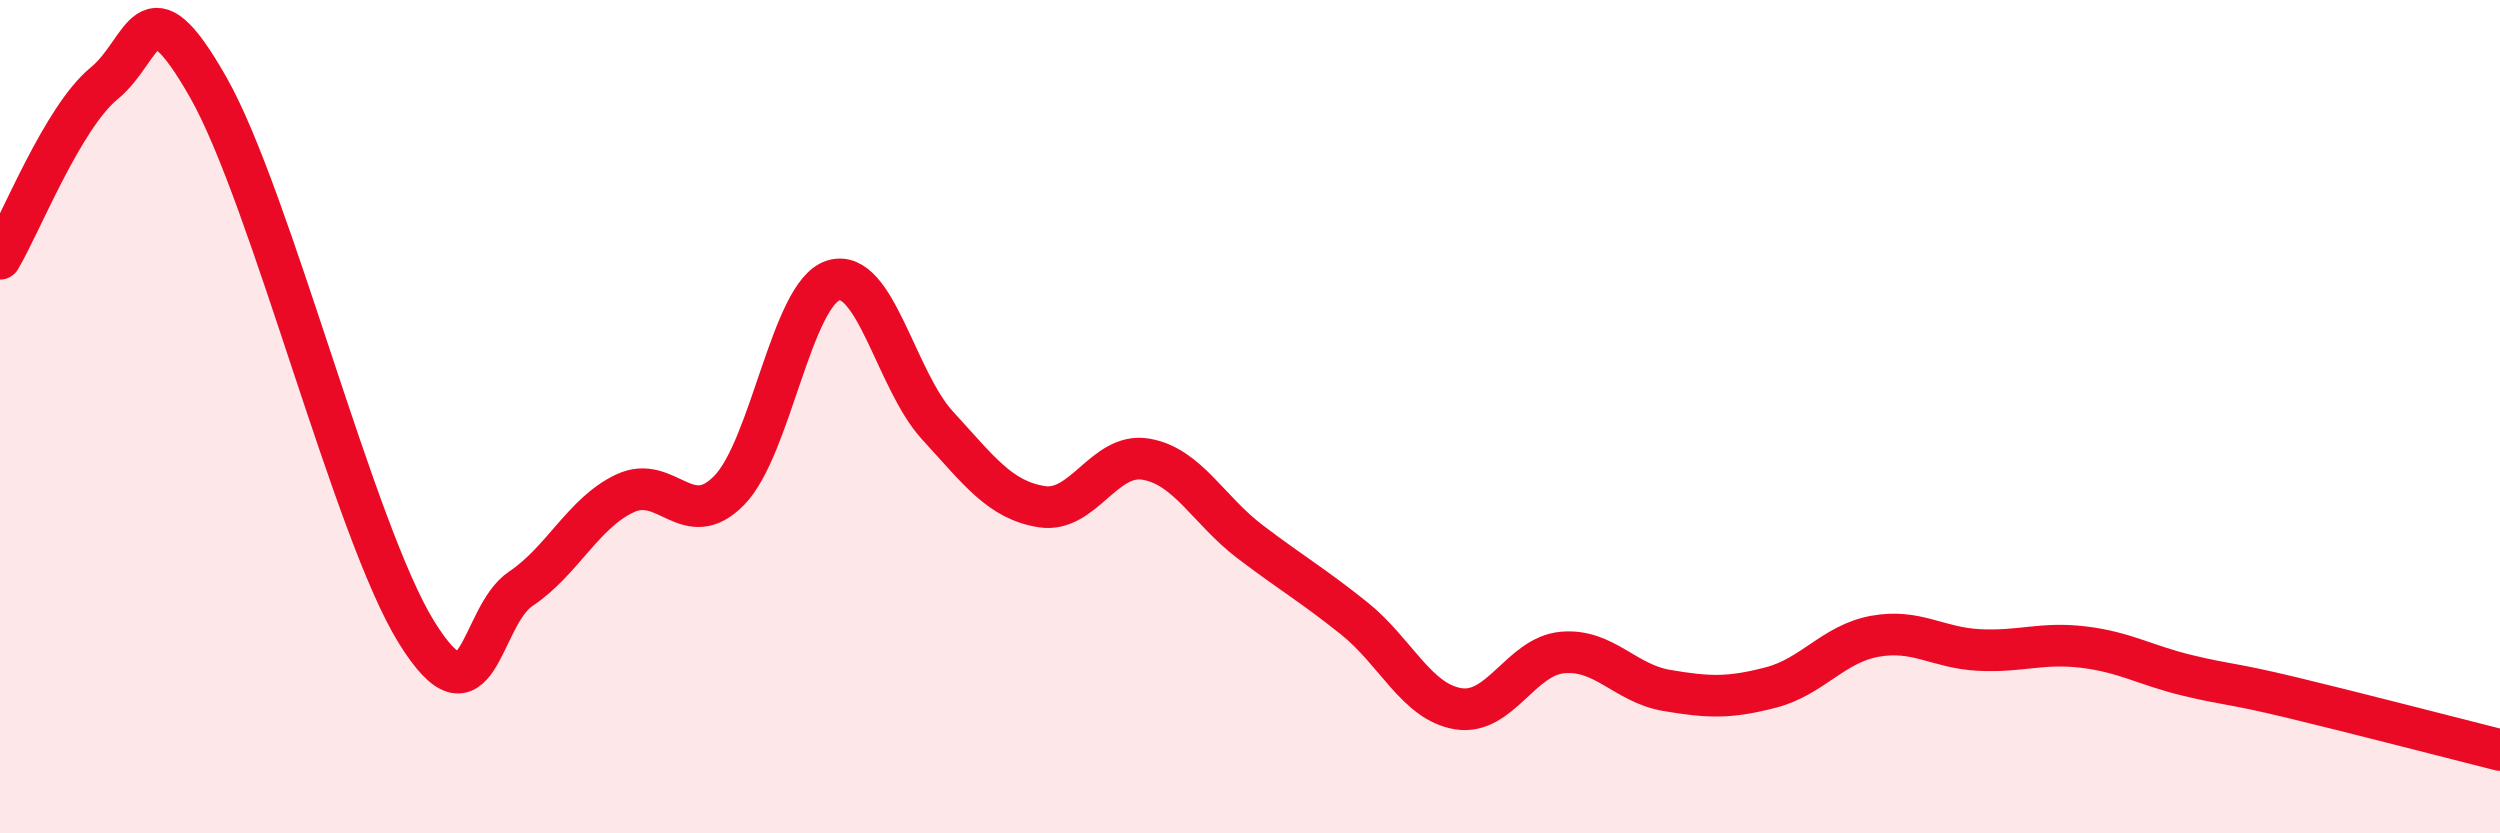 
    <svg width="60" height="20" viewBox="0 0 60 20" xmlns="http://www.w3.org/2000/svg">
      <path
        d="M 0,6.21 C 0.5,5.37 1.5,2.82 2.5,2 C 3.5,1.18 3.5,-0.54 5,2.1 C 6.5,4.74 8.5,12.77 10,15.18 C 11.5,17.59 11.5,14.8 12.5,14.13 C 13.5,13.46 14,12.31 15,11.84 C 16,11.37 16.5,12.79 17.5,11.77 C 18.5,10.75 19,7.04 20,6.73 C 21,6.42 21.5,9.12 22.5,10.21 C 23.5,11.3 24,12 25,12.16 C 26,12.32 26.5,10.85 27.5,11.02 C 28.5,11.19 29,12.24 30,13 C 31,13.76 31.5,14.04 32.5,14.84 C 33.5,15.64 34,16.85 35,17.01 C 36,17.17 36.5,15.75 37.5,15.66 C 38.5,15.57 39,16.4 40,16.57 C 41,16.74 41.5,16.76 42.5,16.5 C 43.5,16.24 44,15.45 45,15.27 C 46,15.09 46.5,15.55 47.5,15.6 C 48.5,15.65 49,15.41 50,15.53 C 51,15.65 51.5,15.97 52.5,16.21 C 53.5,16.45 53.5,16.38 55,16.74 C 56.5,17.1 59,17.75 60,18L60 20L0 20Z"
        fill="#EB0A25"
        opacity="0.1"
        stroke-linecap="round"
        stroke-linejoin="round"
      />
      <path
        d="M 0,6.21 C 0.5,5.37 1.5,2.82 2.5,2 C 3.5,1.18 3.5,-0.54 5,2.1 C 6.5,4.74 8.5,12.77 10,15.18 C 11.5,17.59 11.5,14.8 12.5,14.13 C 13.5,13.46 14,12.31 15,11.84 C 16,11.37 16.5,12.79 17.5,11.77 C 18.5,10.75 19,7.04 20,6.73 C 21,6.42 21.5,9.12 22.5,10.21 C 23.5,11.3 24,12 25,12.16 C 26,12.32 26.5,10.85 27.5,11.02 C 28.5,11.19 29,12.24 30,13 C 31,13.76 31.5,14.04 32.5,14.84 C 33.5,15.64 34,16.85 35,17.01 C 36,17.17 36.5,15.75 37.5,15.66 C 38.5,15.57 39,16.4 40,16.57 C 41,16.74 41.5,16.76 42.5,16.5 C 43.5,16.24 44,15.45 45,15.27 C 46,15.09 46.5,15.55 47.5,15.6 C 48.5,15.65 49,15.41 50,15.53 C 51,15.65 51.5,15.97 52.5,16.21 C 53.5,16.45 53.5,16.38 55,16.74 C 56.5,17.1 59,17.75 60,18"
        stroke="#EB0A25"
        stroke-width="1"
        fill="none"
        stroke-linecap="round"
        stroke-linejoin="round"
      />
    </svg>
  